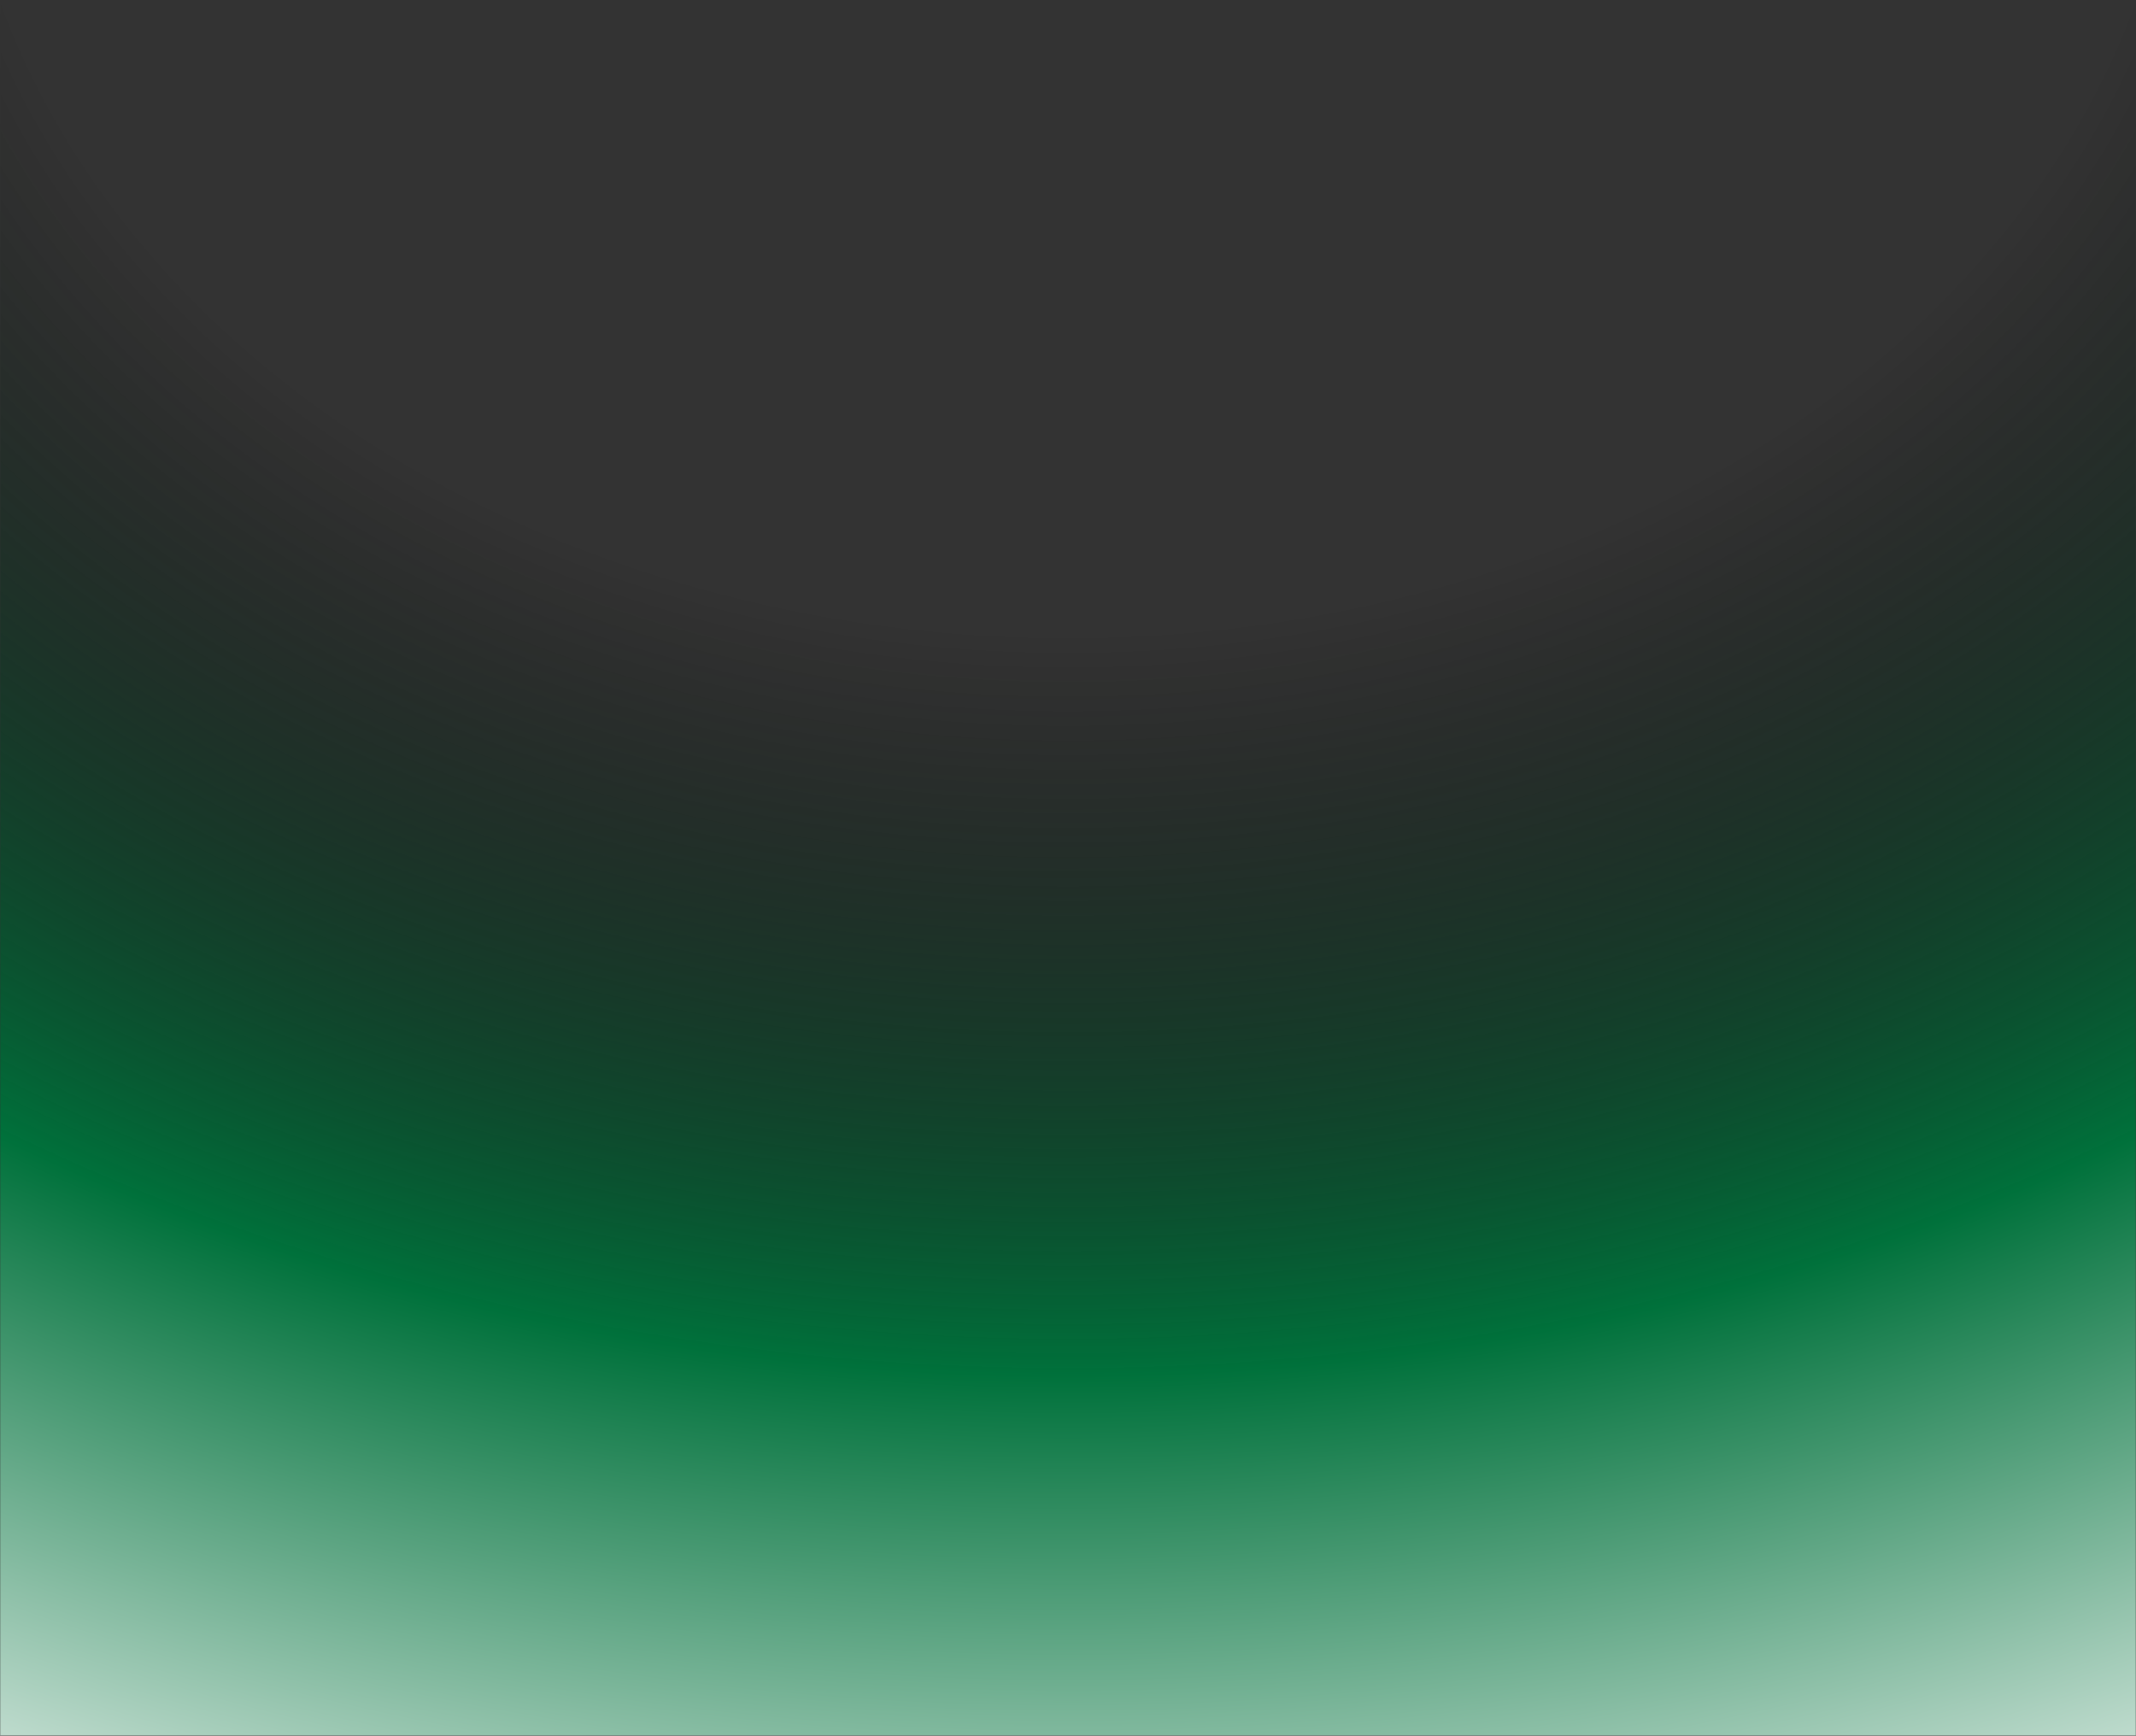 <svg width="1388" height="1128" viewBox="0 0 1388 1128" fill="none" xmlns="http://www.w3.org/2000/svg">
<rect x="0" y="0" width="1388" height="1128" fill="#333333" stroke="none"/>
<g clip-path="url(#clip0_7253_208)">
<mask id="mask0_7253_208" style="mask-type:luminance" maskUnits="userSpaceOnUse" x="0" y="0" width="1388" height="1128">
<path d="M1388 0H0V1128H1388V0Z" fill="white"/>
</mask>
<g mask="url(#mask0_7253_208)">
<path d="M1388 -316H0V1128H1388V-316Z" fill="url(#paint0_radial_7253_208)"/>
</g>
</g>
<defs>
<radialGradient id="paint0_radial_7253_208" cx="0" cy="0" r="1" gradientUnits="userSpaceOnUse" gradientTransform="translate(694 -171.6) scale(1943.2 1546.96)">
<stop offset="0.374" stop-opacity="0"/>
<stop offset="0.693" stop-color="#00713B"/>
<stop offset="1" stop-color="white"/>
</radialGradient>
<clipPath id="clip0_7253_208">
<rect width="1388" height="1128" fill="white"/>
</clipPath>
</defs>
</svg>

